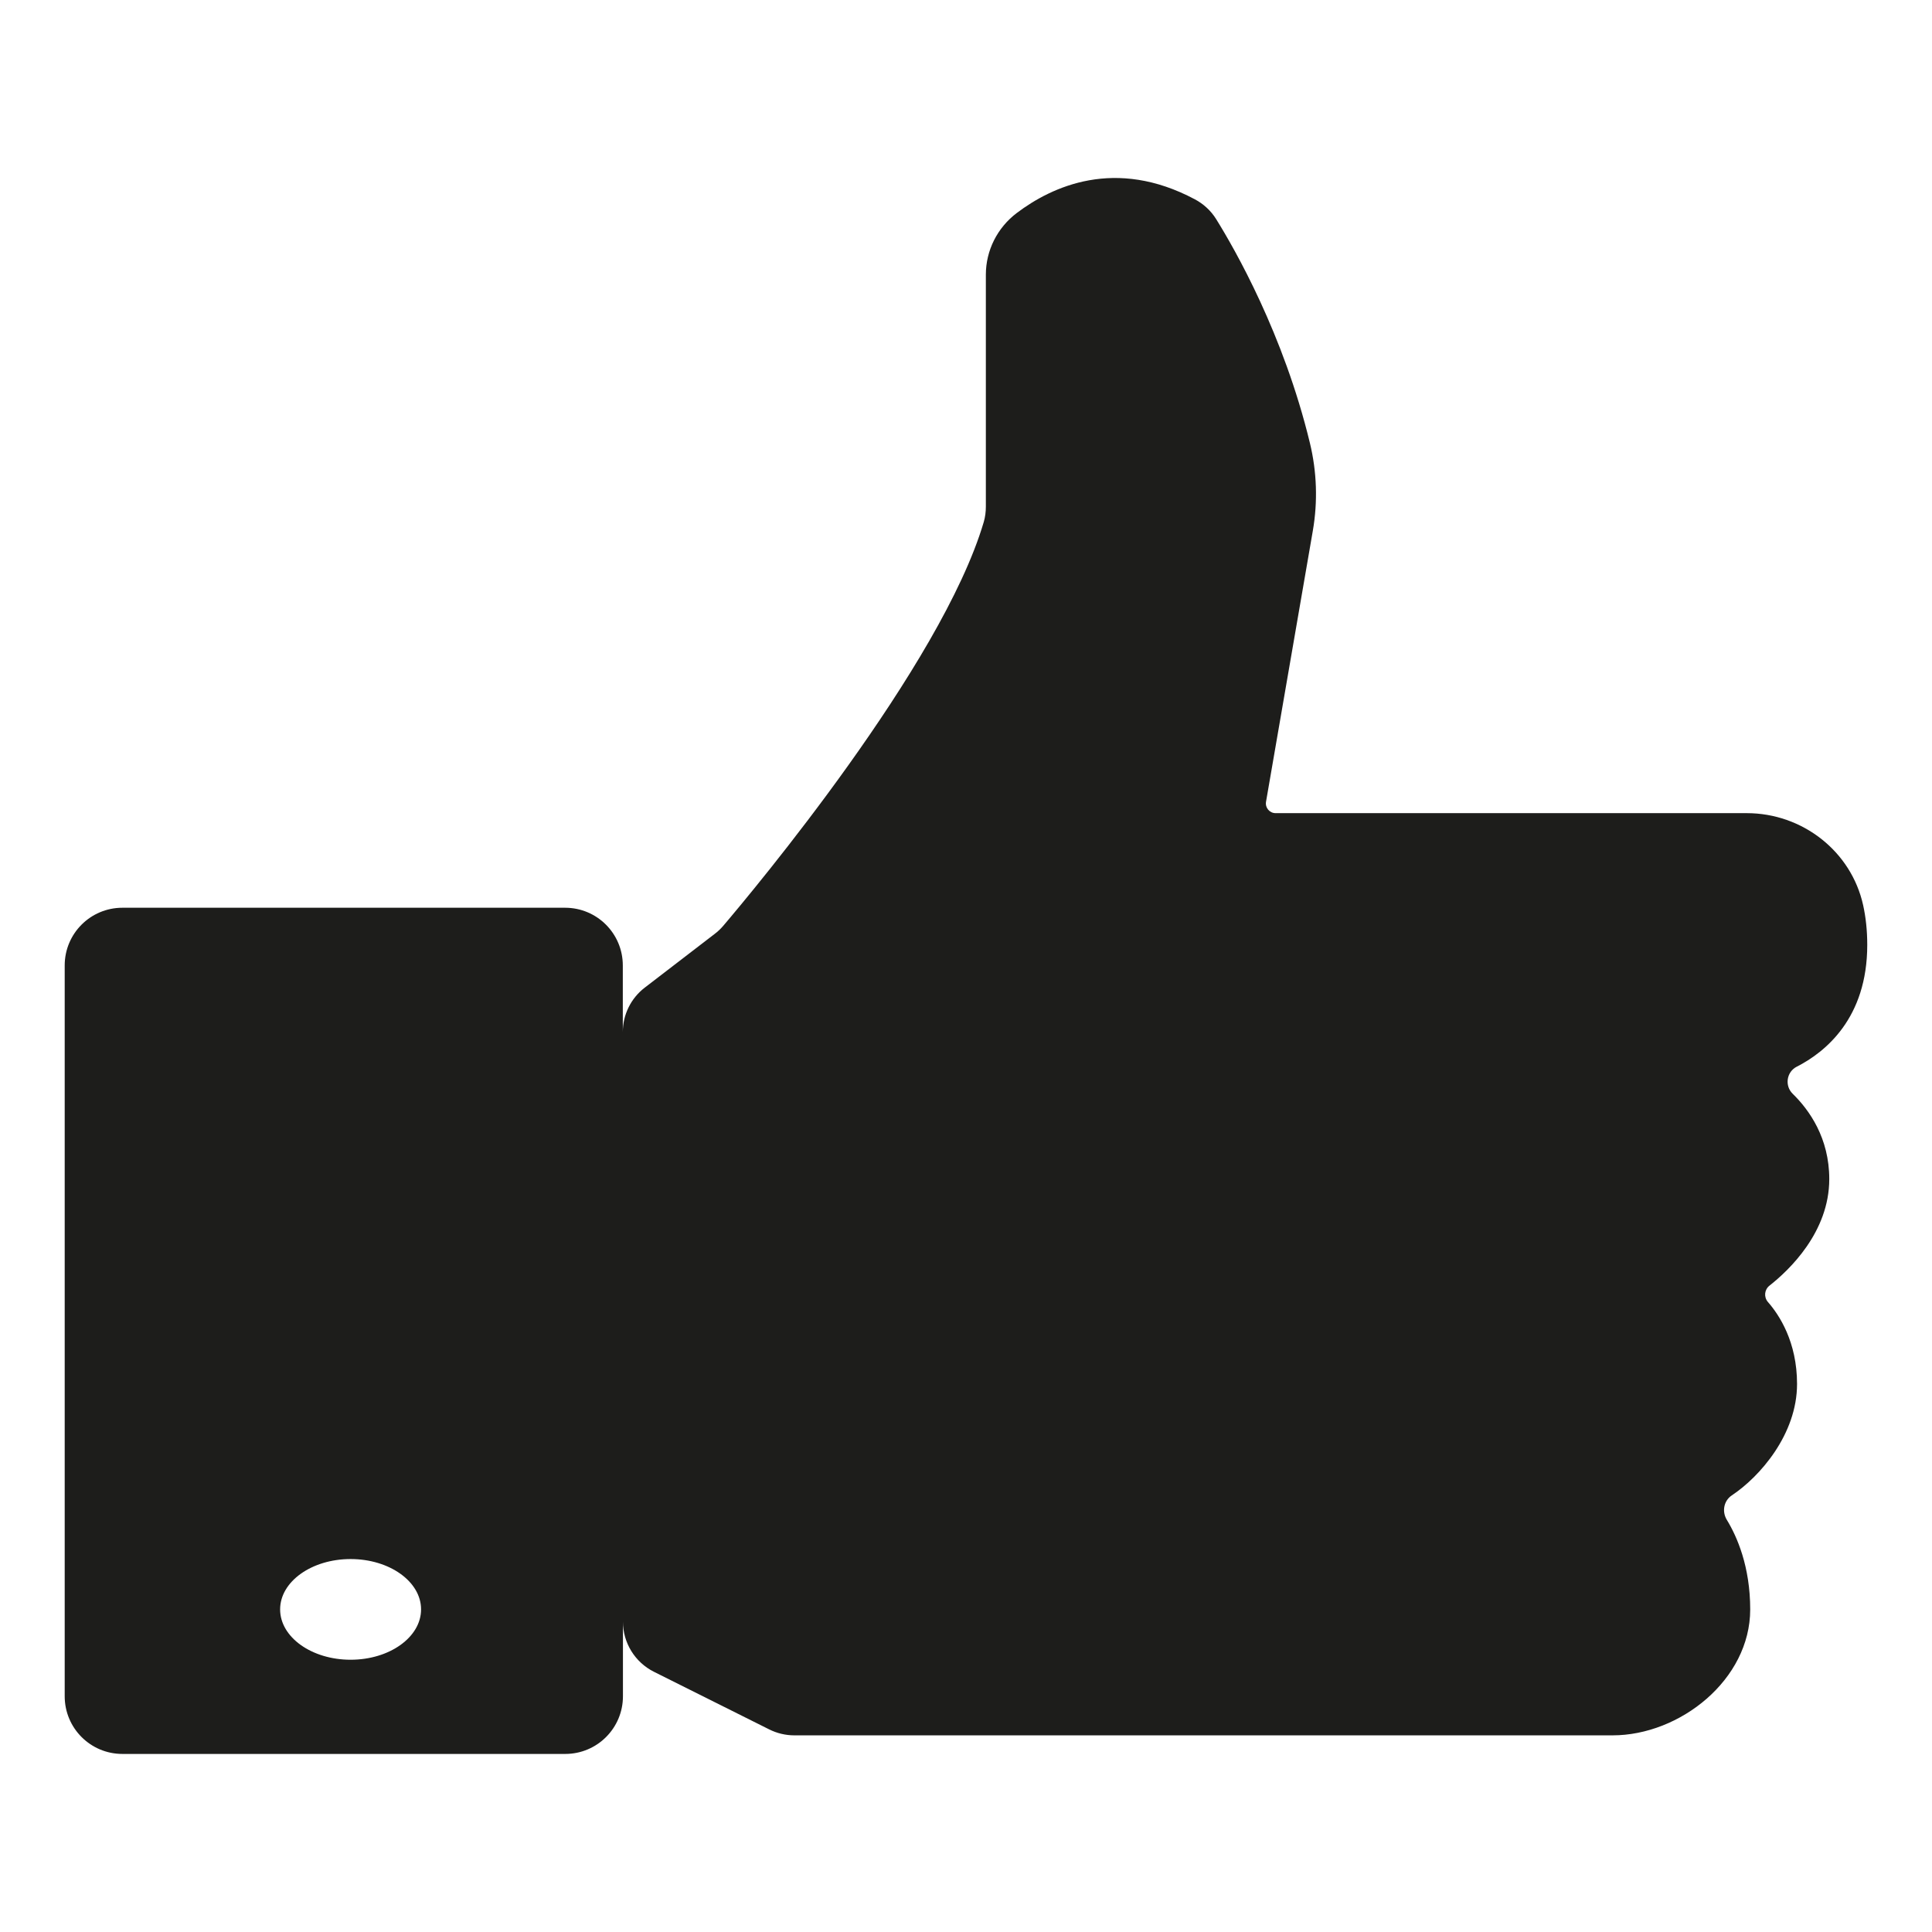 <?xml version="1.0" encoding="UTF-8"?>
<svg id="Ebene_1" xmlns="http://www.w3.org/2000/svg" version="1.1" viewBox="0 0 425.2 425.2">
  <!-- Generator: Adobe Illustrator 29.5.1, SVG Export Plug-In . SVG Version: 2.1.0 Build 141)  -->
  <defs>
    <style>
      .st0 {
        fill: #1d1d1b;
      }
    </style>
  </defs>
  <path class="st0" d="M395.42,234.77c6.3-3.21,15.53-10.67,15.53-26.81,0-3.25-.33-6.14-.9-8.73-2.63-11.92-13.41-20.27-25.62-20.27h-103.69c-1.33,0-2.33-1.19-2.11-2.5l10.3-59.64c1.11-6.41.89-12.99-.64-19.31-5.79-23.96-16.51-42.66-20.65-49.31-1.14-1.83-2.77-3.33-4.68-4.34-17.5-9.31-31.42-2.85-39.19,3.02-4.27,3.23-6.8,8.23-6.8,13.58v51.03c0,1.16-.14,2.31-.47,3.42-9.34,31.62-50.86,81.25-57.32,88.84-.56.66-1.18,1.25-1.87,1.77l-15.41,11.84c-3.05,2.34-4.83,5.96-4.83,9.8v-14.69c0-7.01-5.68-12.69-12.69-12.69H26.93c-7.01,0-12.69,5.68-12.69,12.69v160.85c0,7.01,5.68,12.69,12.69,12.69h97.48c7.01,0,12.69-5.68,12.69-12.69v-16.44c0,4.68,2.65,8.97,6.84,11.06l25.35,12.67c1.72.86,3.61,1.31,5.53,1.31h180.08c14.82,0,30.29-12.24,30.29-27.71,0-9.47-2.9-16.03-5.14-19.71-1.12-1.83-.69-4.21,1.1-5.4,6.16-4.09,14.35-13.44,14.35-24.51,0-9.26-3.92-15.2-6.4-18.03-.95-1.09-.8-2.73.34-3.62,4.32-3.4,13.15-11.77,13.15-23.45,0-9.03-4.39-15.2-8.05-18.77-1.81-1.77-1.36-4.81.89-5.96ZM77.16,365.28c-8.56,0-15.51-4.96-15.51-11.08s6.94-11.08,15.51-11.08,15.51,4.96,15.51,11.08-6.94,11.08-15.51,11.08Z"/>
</svg>